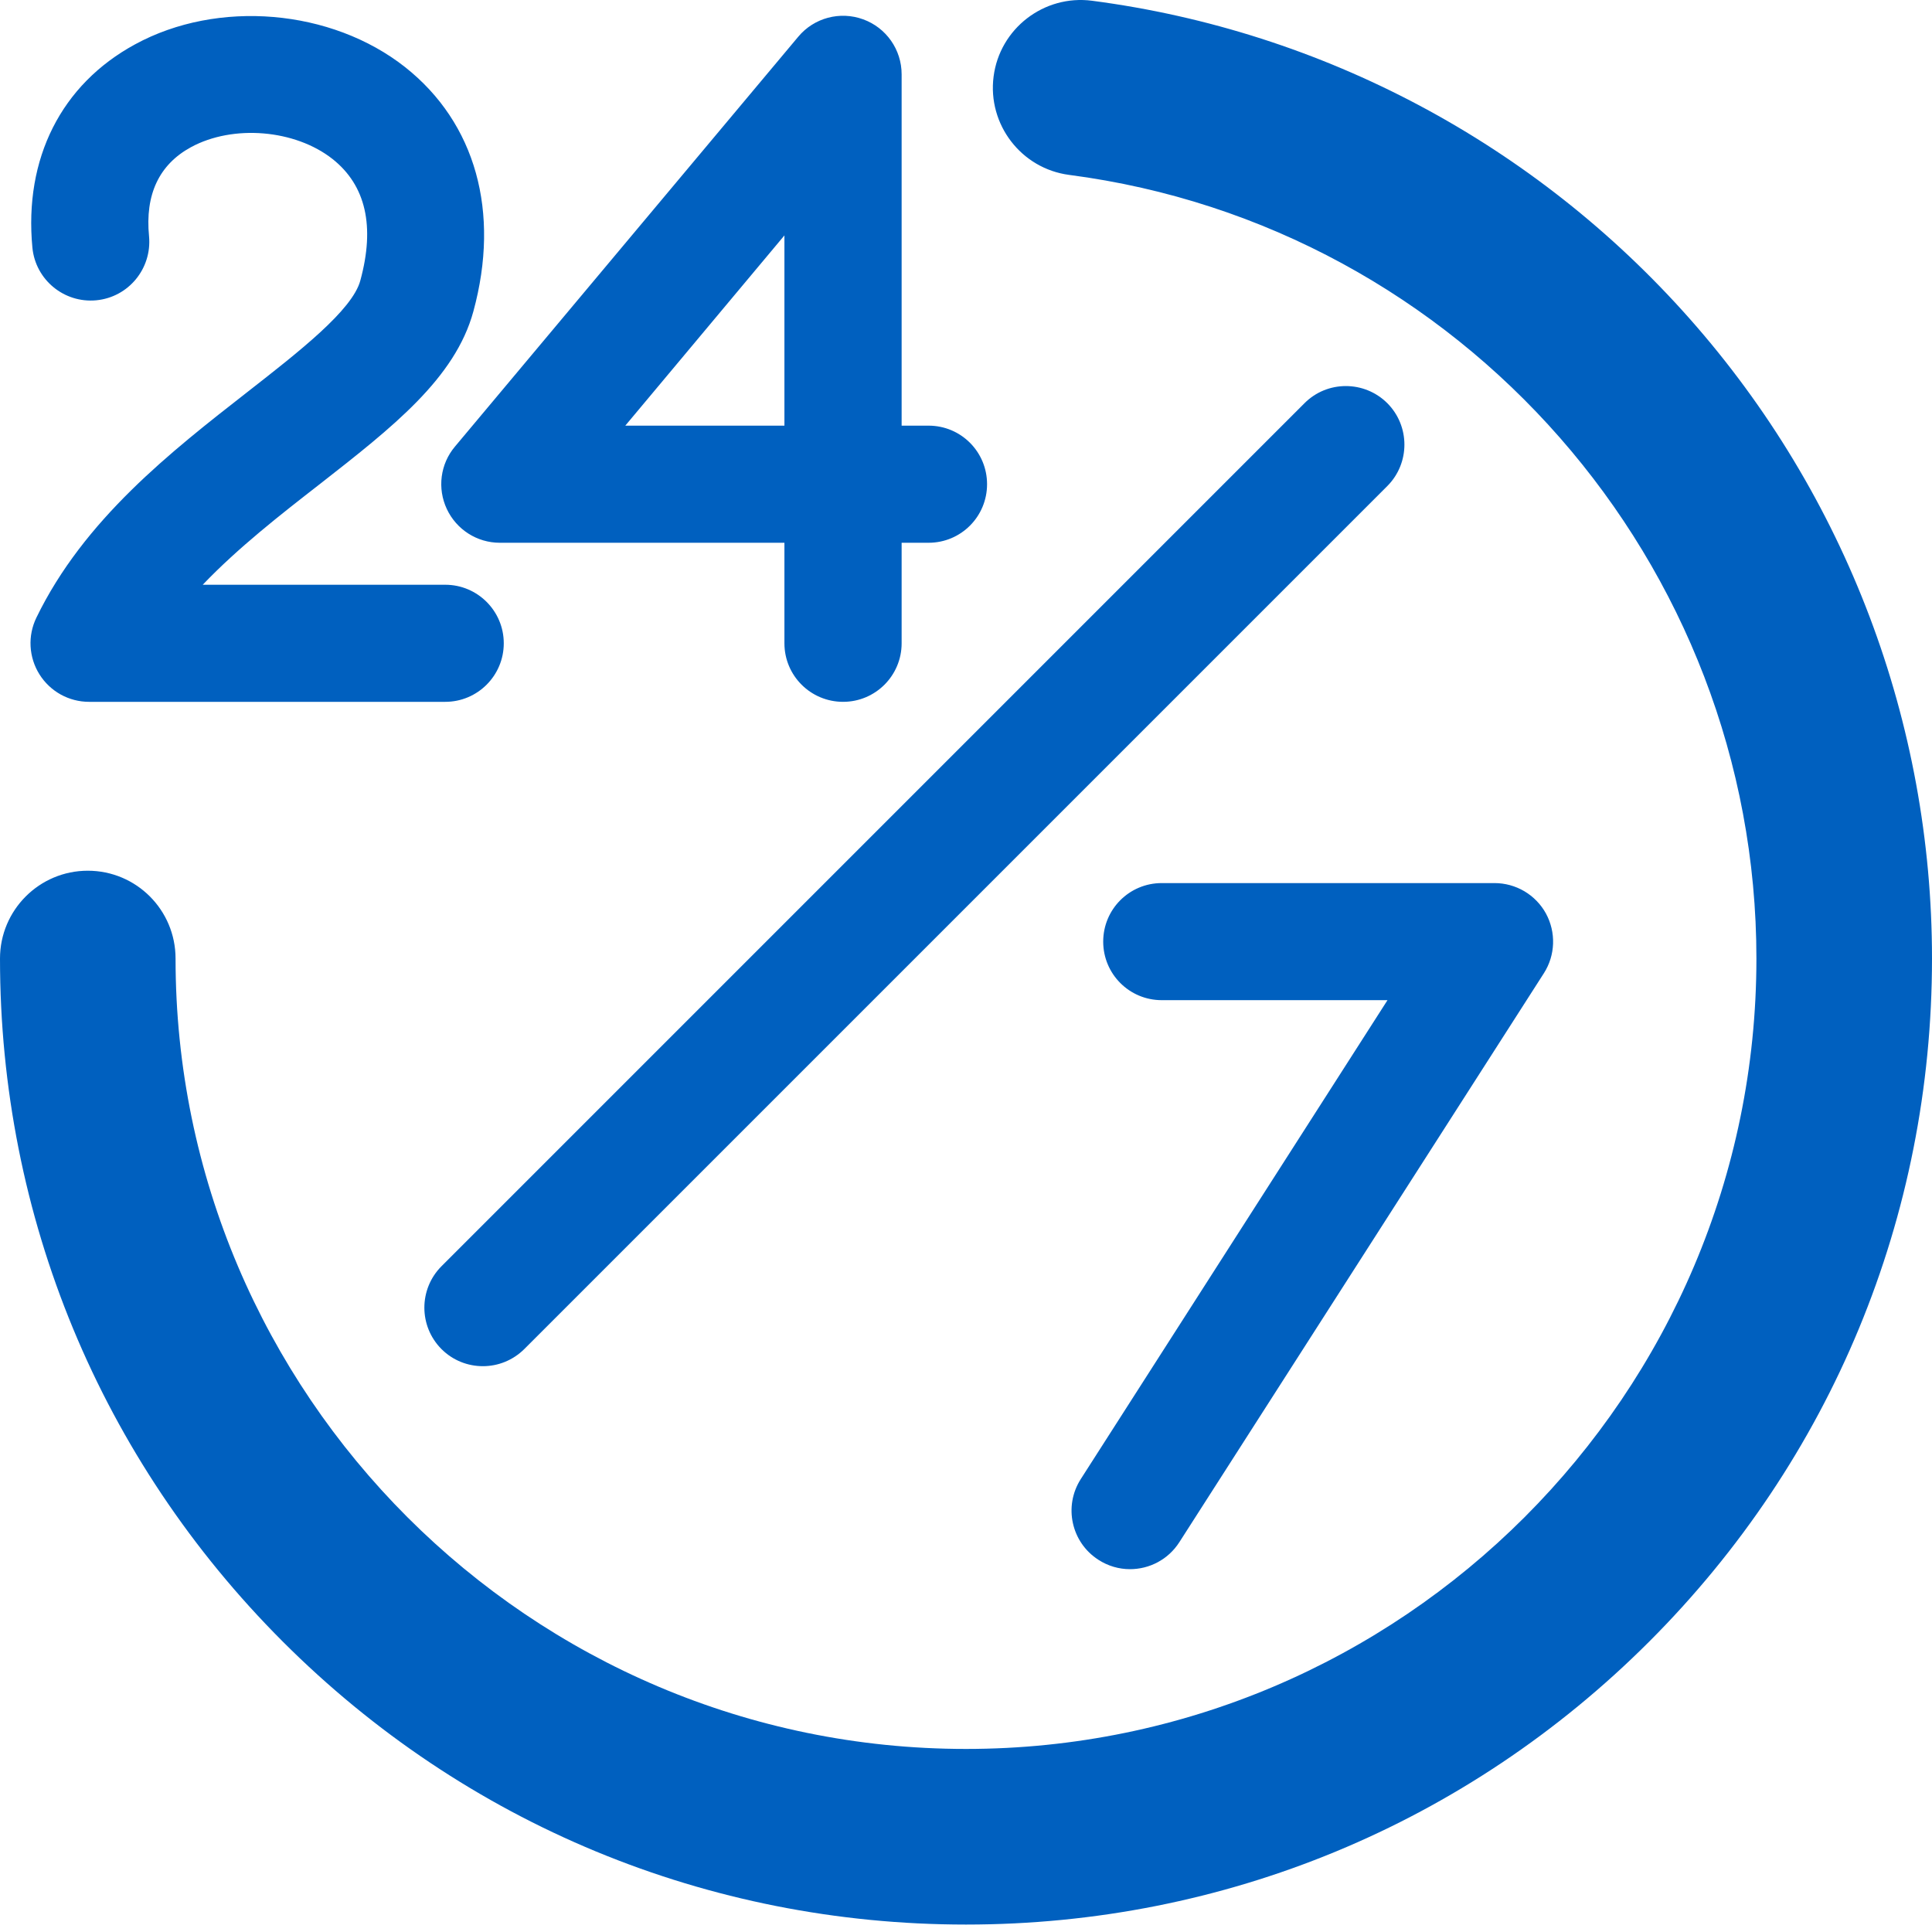 <svg width="60" height="60" viewBox="0 0 60 60" fill="none" xmlns="http://www.w3.org/2000/svg">
<g clip-path="url(#clip0_629_23)">
<path fill-rule="evenodd" clip-rule="evenodd" d="M13.876 15.807C14.176 16.446 14.814 16.856 15.522 16.856H24.361V19.978C24.361 20.983 25.176 21.796 26.183 21.796C27.186 21.796 28.001 20.983 28.001 19.978V16.856H28.837C29.845 16.856 30.654 16.042 30.654 15.037C30.654 14.033 29.845 13.219 28.837 13.219H28.001V2.308C28.001 1.543 27.524 0.86 26.805 0.6C26.087 0.338 25.278 0.554 24.79 1.141L14.128 13.87C13.672 14.411 13.576 15.167 13.876 15.807ZM60 29.769C60 37.78 56.881 45.318 51.216 50.983C45.551 56.648 38.012 59.769 30 59.769C21.988 59.769 14.449 56.648 8.784 50.983C3.119 45.318 0 37.78 0 29.769C0 28.264 1.221 27.041 2.726 27.041C4.235 27.041 5.452 28.262 5.452 29.769C5.452 43.302 16.468 54.315 30 54.315C43.532 54.315 54.547 43.302 54.547 29.769C54.547 17.495 45.384 7.02 33.206 5.432C31.716 5.238 30.664 3.865 30.857 2.376C31.049 0.885 32.423 -0.171 33.913 0.023C41.093 0.961 47.678 4.477 52.476 9.9C57.331 15.386 60 22.443 60 29.769ZM24.361 7.311V13.219H19.419L24.361 7.311ZM33.565 45.933C33.023 46.779 33.27 47.904 34.117 48.444C34.408 48.632 34.746 48.732 35.092 48.732C35.693 48.732 36.277 48.437 36.625 47.895L47.947 30.224C48.306 29.663 48.327 28.953 48.011 28.37C47.854 28.084 47.622 27.845 47.342 27.679C47.06 27.513 46.74 27.425 46.413 27.425H36.079C35.071 27.425 34.261 28.238 34.261 29.243C34.261 30.247 35.071 31.061 36.079 31.061H43.09L33.565 45.933ZM43.085 12.522C43.792 13.233 43.792 14.384 43.085 15.094L16.283 41.896C15.924 42.251 15.463 42.428 14.996 42.428C14.53 42.428 14.064 42.251 13.71 41.896C13.002 41.186 13.002 40.035 13.71 39.325L40.512 12.522C41.219 11.812 42.372 11.812 43.085 12.522ZM11.19 8.713C11.651 7.028 11.362 5.758 10.327 4.938C9.164 4.021 7.24 3.86 5.932 4.57C4.94 5.11 4.501 6.043 4.629 7.341C4.72 8.342 3.991 9.23 2.989 9.326C1.992 9.42 1.102 8.69 1.006 7.69C0.743 4.924 1.901 2.623 4.195 1.377C6.763 -0.023 10.29 0.276 12.584 2.087C14.771 3.819 15.543 6.584 14.701 9.671C14.133 11.755 12.182 13.275 9.931 15.035C8.708 15.986 7.395 17.01 6.296 18.16H13.828C14.83 18.16 15.645 18.974 15.645 19.978C15.645 20.983 14.83 21.796 13.828 21.796H2.764C2.456 21.796 2.153 21.717 1.884 21.568C1.615 21.418 1.388 21.203 1.225 20.942C1.061 20.681 0.967 20.383 0.95 20.075C0.933 19.768 0.995 19.461 1.129 19.184C2.608 16.134 5.31 14.027 7.69 12.169C9.287 10.921 10.944 9.631 11.19 8.713Z" fill="#0060BF"/>
</g>
<defs>
<clipPath id="clip0_629_23">
<rect width="60" height="60" fill="white"/>
</clipPath>
</defs>
</svg>
